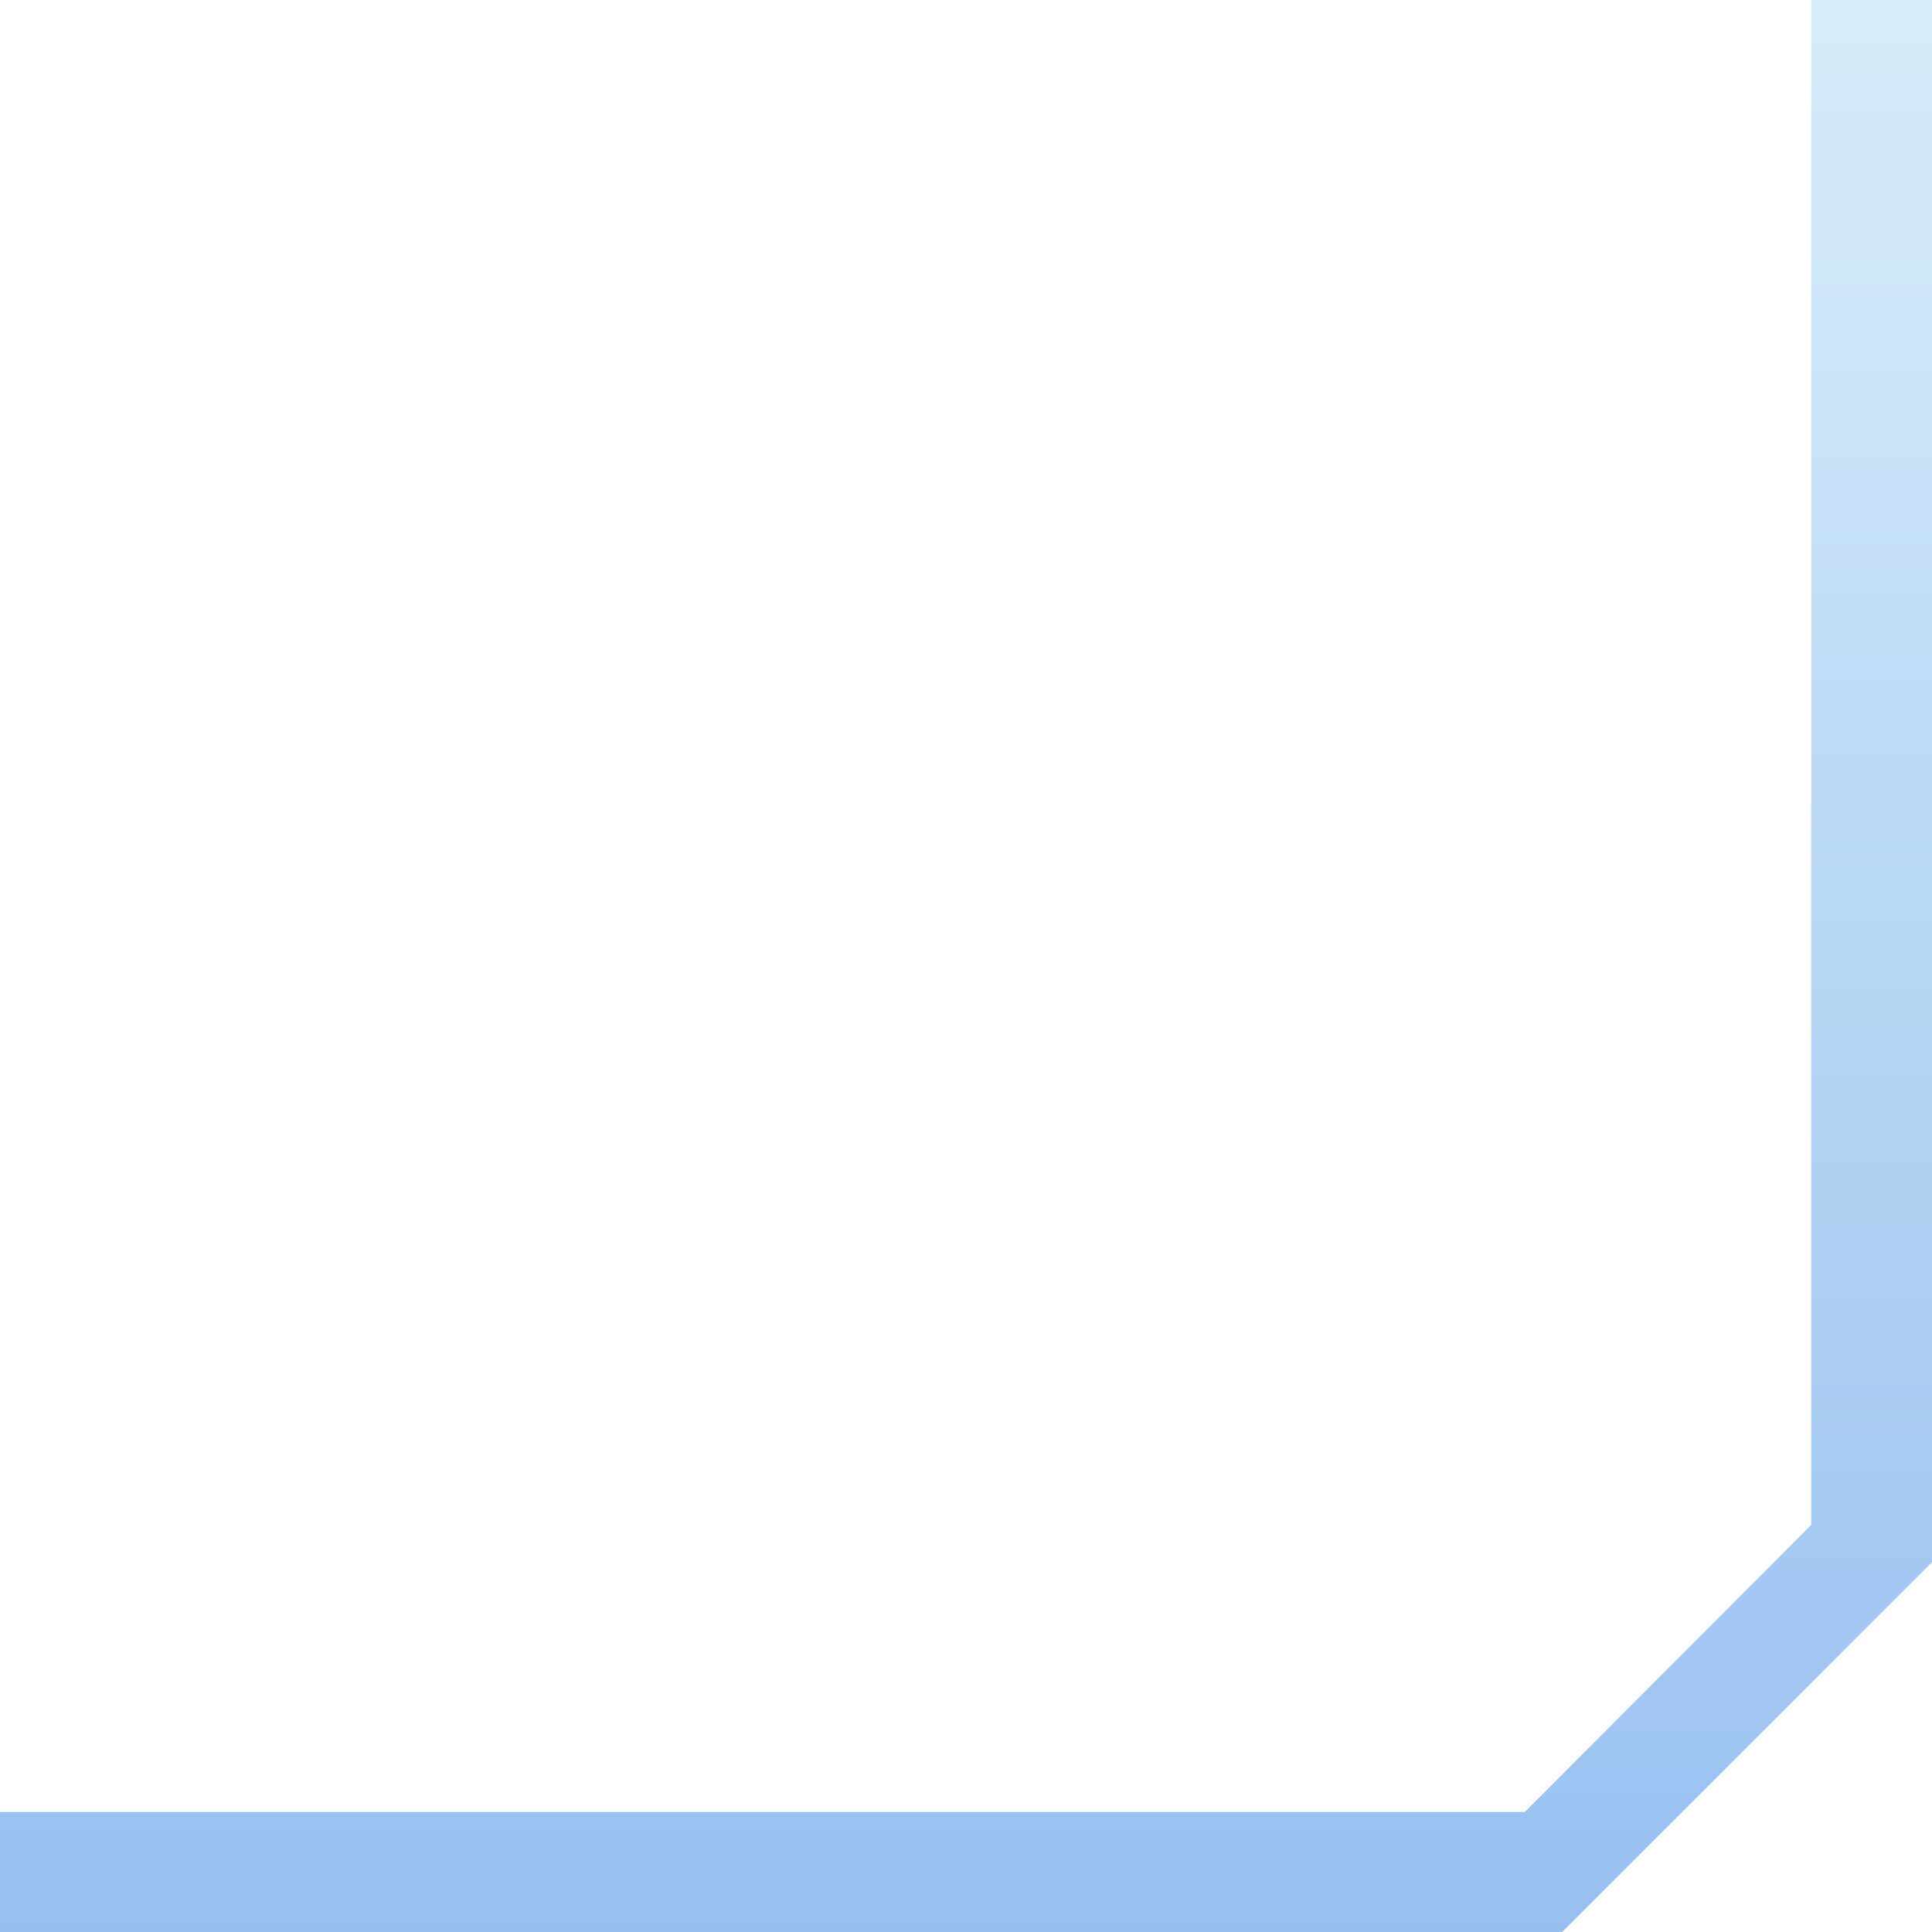 <svg width="16" height="16" viewBox="0 0 16 16" fill="none" xmlns="http://www.w3.org/2000/svg">
<path d="M16 0H15V12.628L12.628 15.006H0V16H12.937L16 12.937V0Z" fill="url(#paint0_linear_346_70)"/>
<defs>
<linearGradient id="paint0_linear_346_70" x1="8" y1="0" x2="8" y2="16" gradientUnits="userSpaceOnUse">
<stop stop-color="#D8ECF8"/>
<stop offset="1" stop-color="#98C0EF"/>
</linearGradient>
</defs>
</svg>
